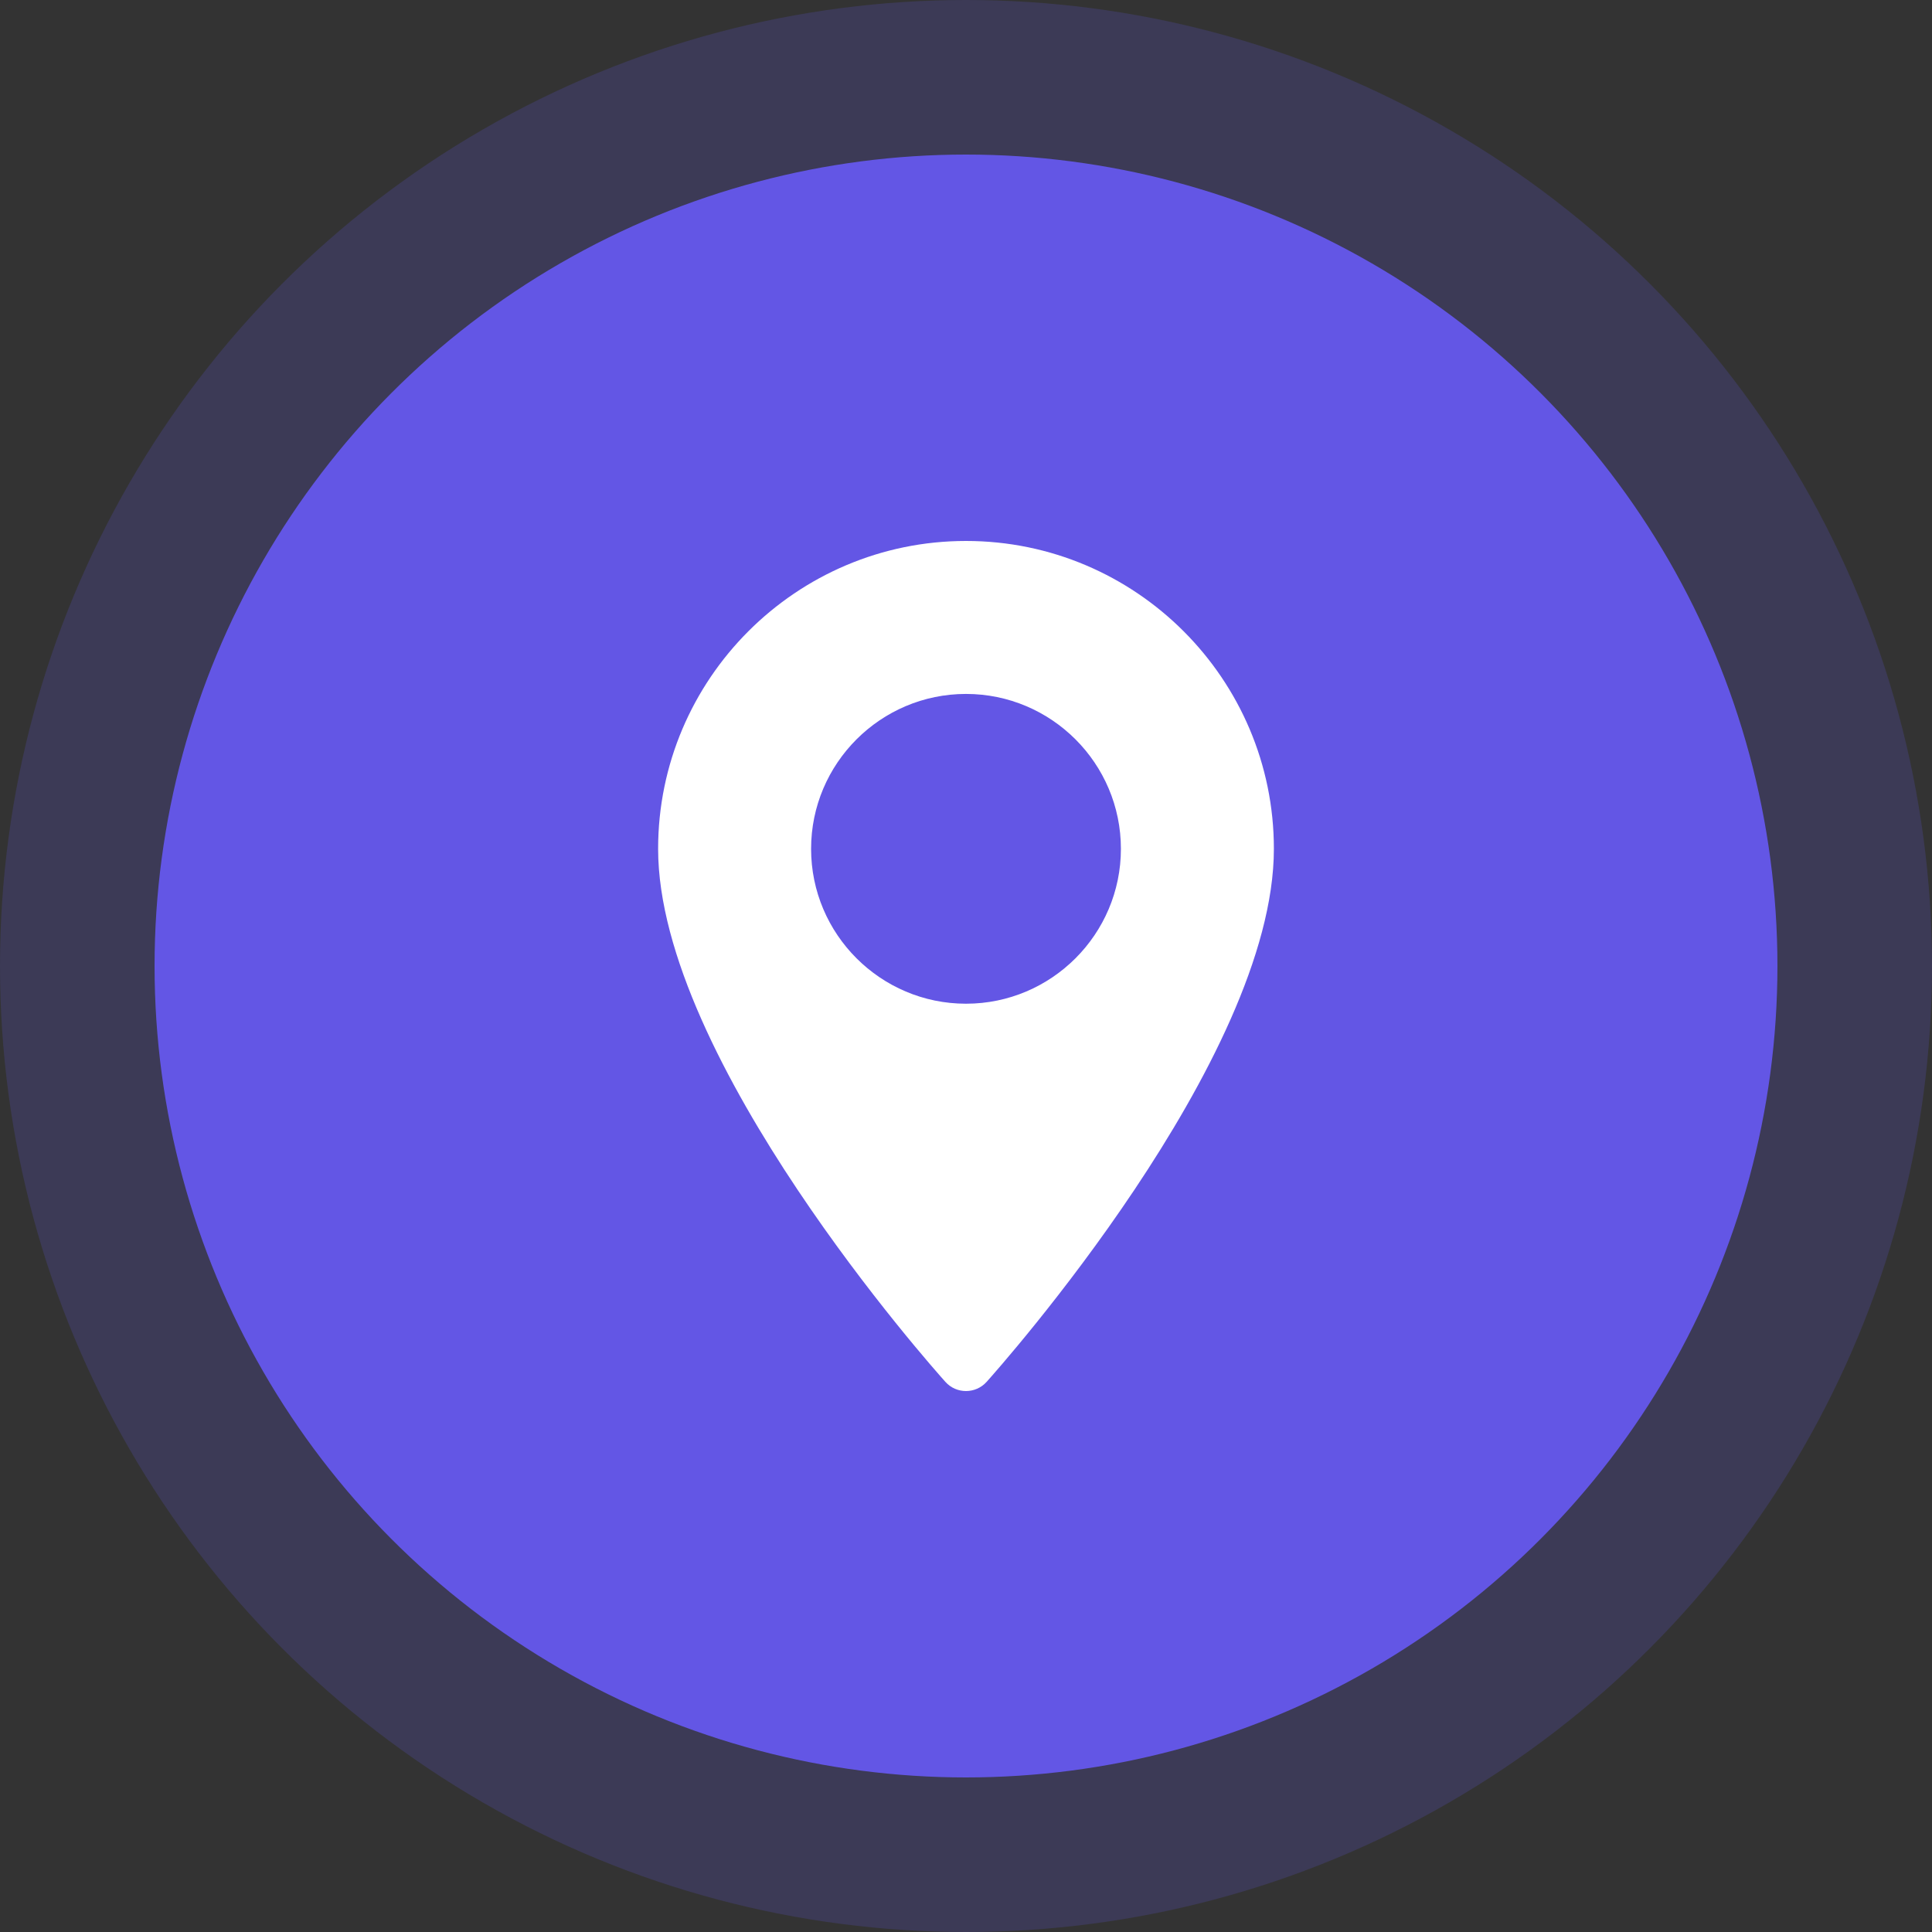 <svg width="50" height="50" viewBox="0 0 50 50" fill="none" xmlns="http://www.w3.org/2000/svg">
<rect x="0" y="0" width="50" height="50" fill="#333333" stroke="none"/>
<circle opacity="0.2" cx="25" cy="25" r="25" fill="#6356E5"/>
<circle cx="25" cy="25" r="21" fill="#6356E5"/>
<path d="M25 14C20.607 14 17.032 17.574 17.032 21.968C17.032 27.42 24.163 35.424 24.466 35.762C24.751 36.08 25.249 36.079 25.534 35.762C25.837 35.424 32.968 27.42 32.968 21.968C32.968 17.574 29.393 14 25 14ZM25 25.976C22.79 25.976 20.991 24.178 20.991 21.968C20.991 19.757 22.79 17.959 25 17.959C27.21 17.959 29.009 19.757 29.009 21.968C29.009 24.178 27.21 25.976 25 25.976Z" fill="white"/>
</svg>
